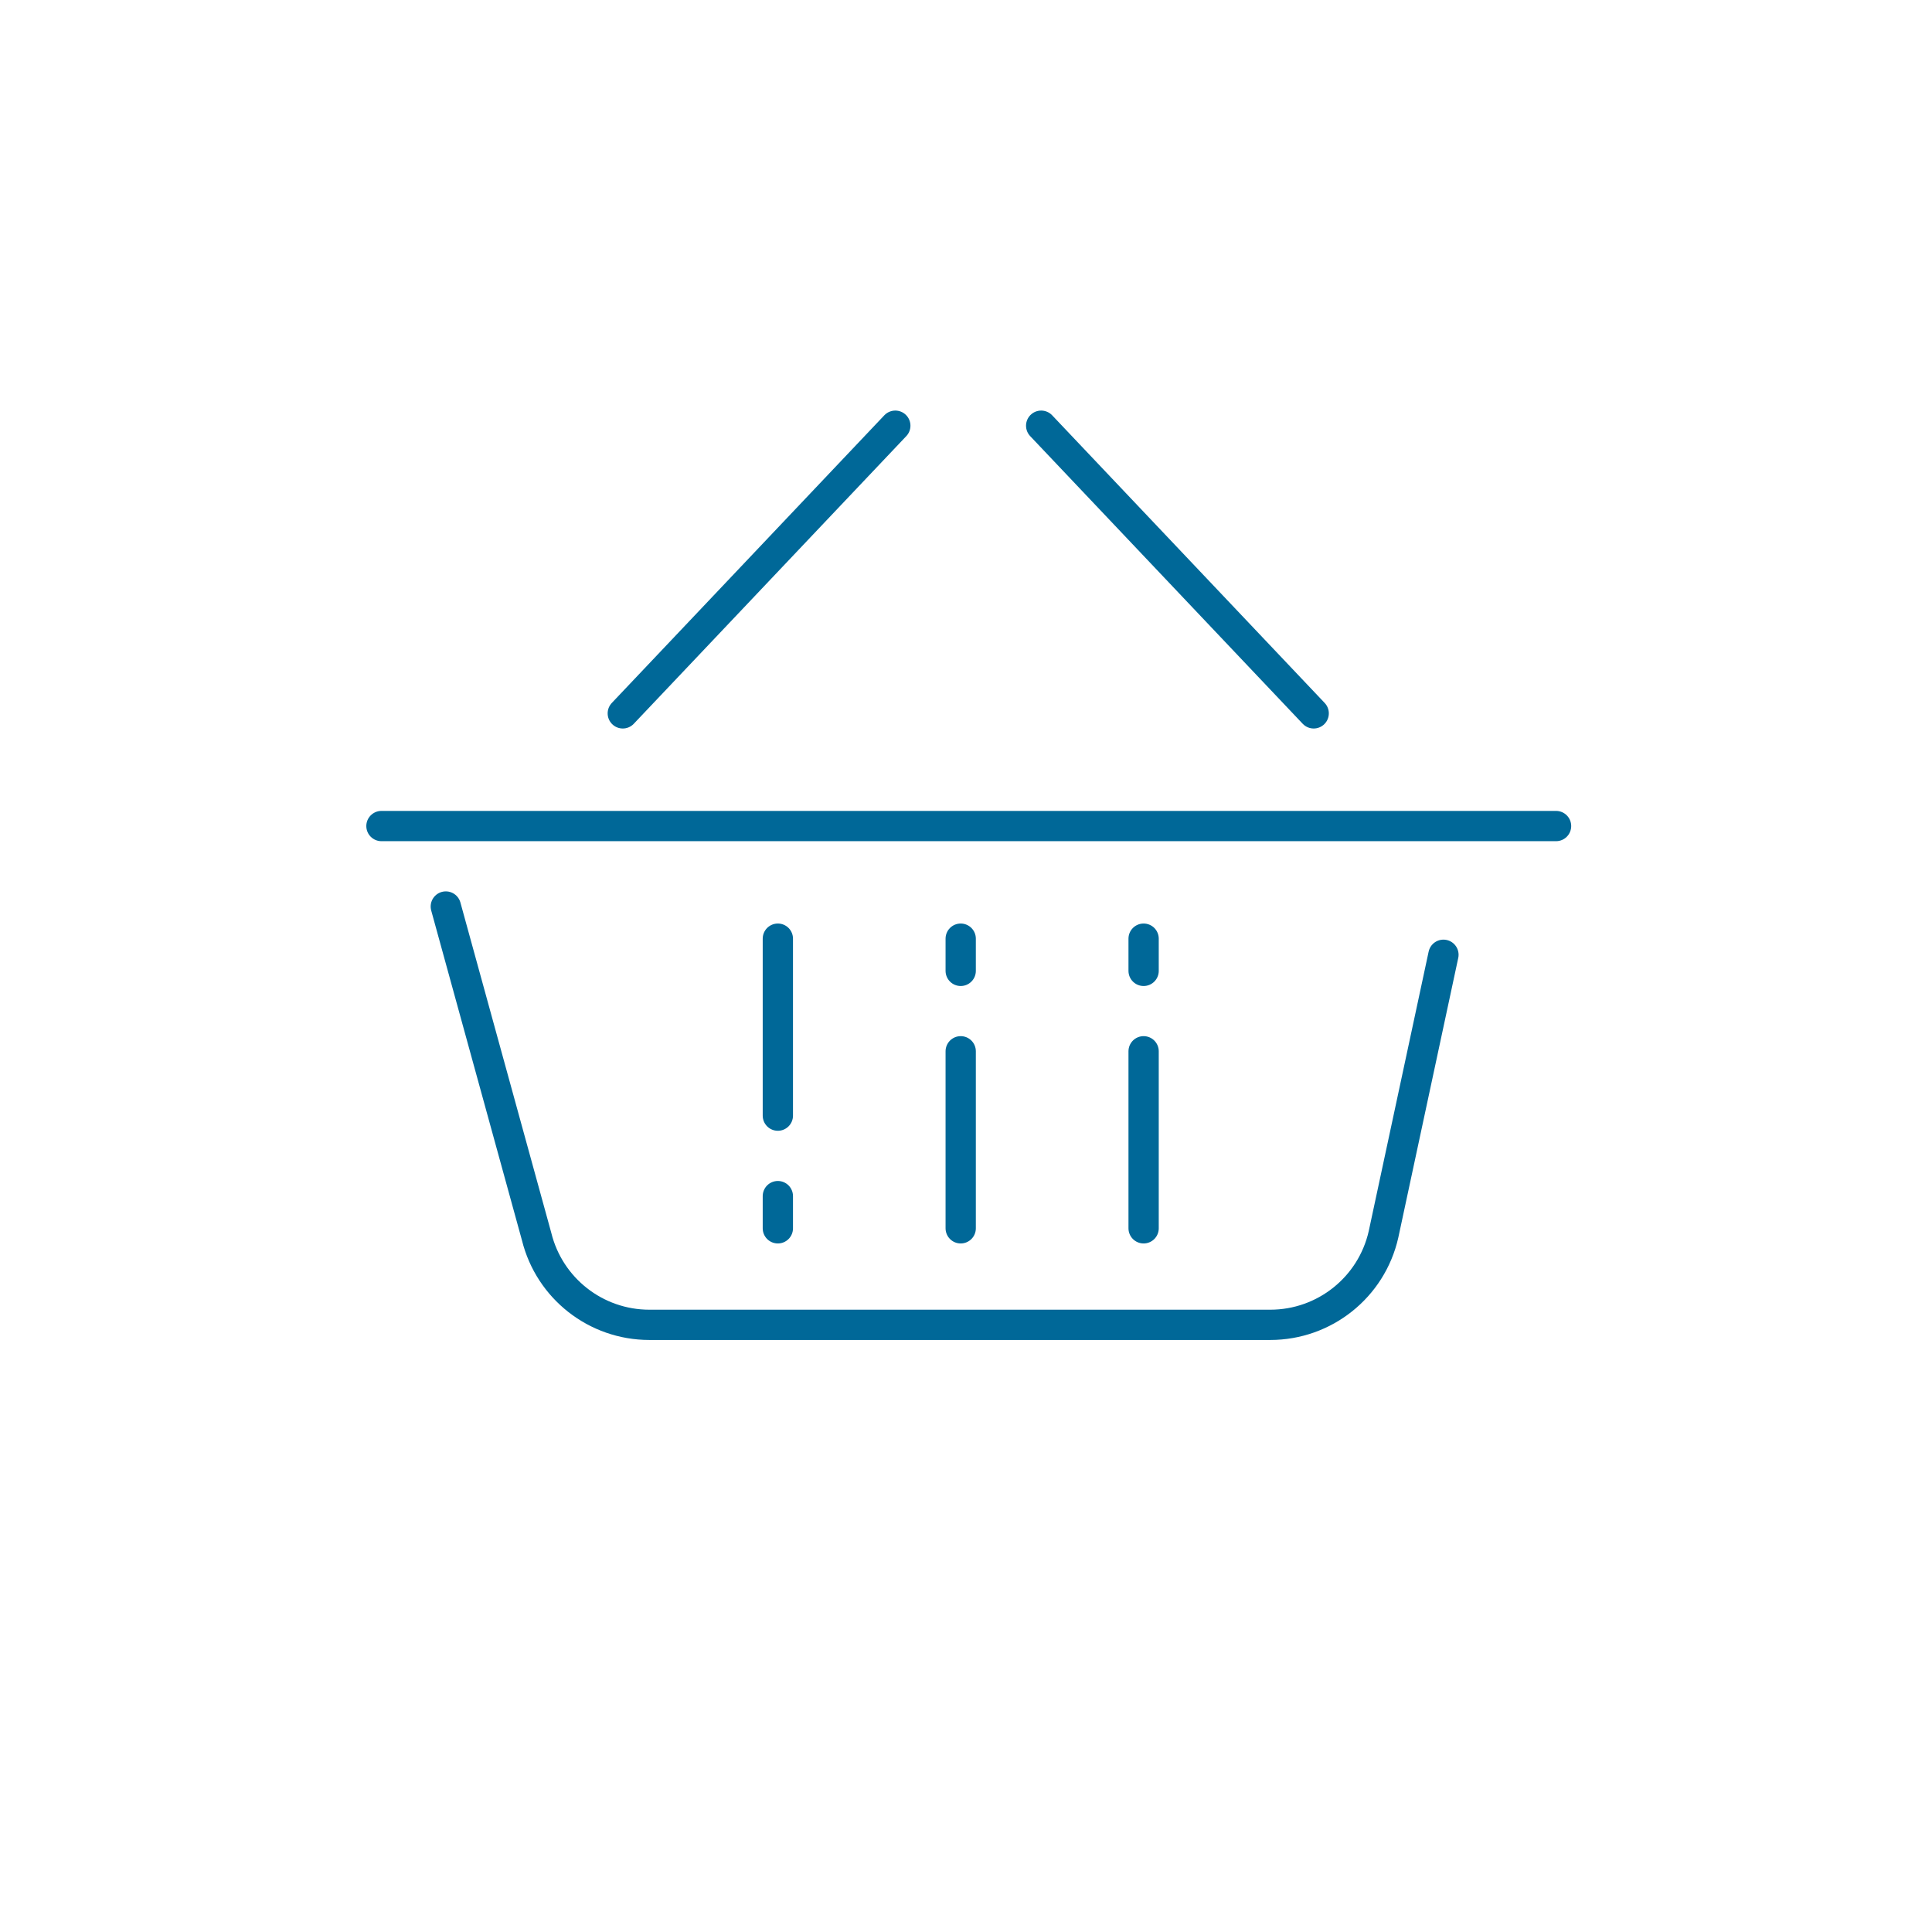 <?xml version="1.0" encoding="utf-8"?>
<!-- Generator: Adobe Illustrator 24.1.2, SVG Export Plug-In . SVG Version: 6.00 Build 0)  -->
<svg version="1.1" id="Calque_1" xmlns="http://www.w3.org/2000/svg" xmlns:xlink="http://www.w3.org/1999/xlink" x="0px" y="0px"
	 viewBox="0 0 319.09 319.09" style="enable-background:new 0 0 319.09 319.09;" xml:space="preserve">
<style type="text/css">
	.st0{fill:none;stroke:#006898;stroke-width:5;stroke-linecap:round;stroke-linejoin:round;stroke-miterlimit:10;}
	.st1{fill:#006898;}
</style>
<line class="st0" x1="257" y1="136.43" x2="63" y2="136.43"/>
<path class="st0" d="M73.63,149.72l15,54.52c2.12,8.56,9.8,14.57,18.61,14.57H209.8c8.96,0,16.72-6.2,18.7-14.93l9.9-46.19"/>
<line class="st0" x1="128.47" y1="155.03" x2="128.47" y2="184.26"/>
<line class="st0" x1="128.47" y1="202.87" x2="128.47" y2="197.55"/>
<line class="st0" x1="158.67" y1="202.87" x2="158.67" y2="173.63"/>
<line class="st0" x1="158.67" y1="155.03" x2="158.67" y2="160.35"/>
<line class="st0" x1="188.88" y1="202.87" x2="188.88" y2="173.63"/>
<line class="st0" x1="188.88" y1="155.03" x2="188.88" y2="160.35"/>
<line class="st0" x1="102.86" y1="117.82" x2="147.87" y2="70.31"/>
<line class="st0" x1="216.97" y1="117.82" x2="171.96" y2="70.31"/>
</svg>
